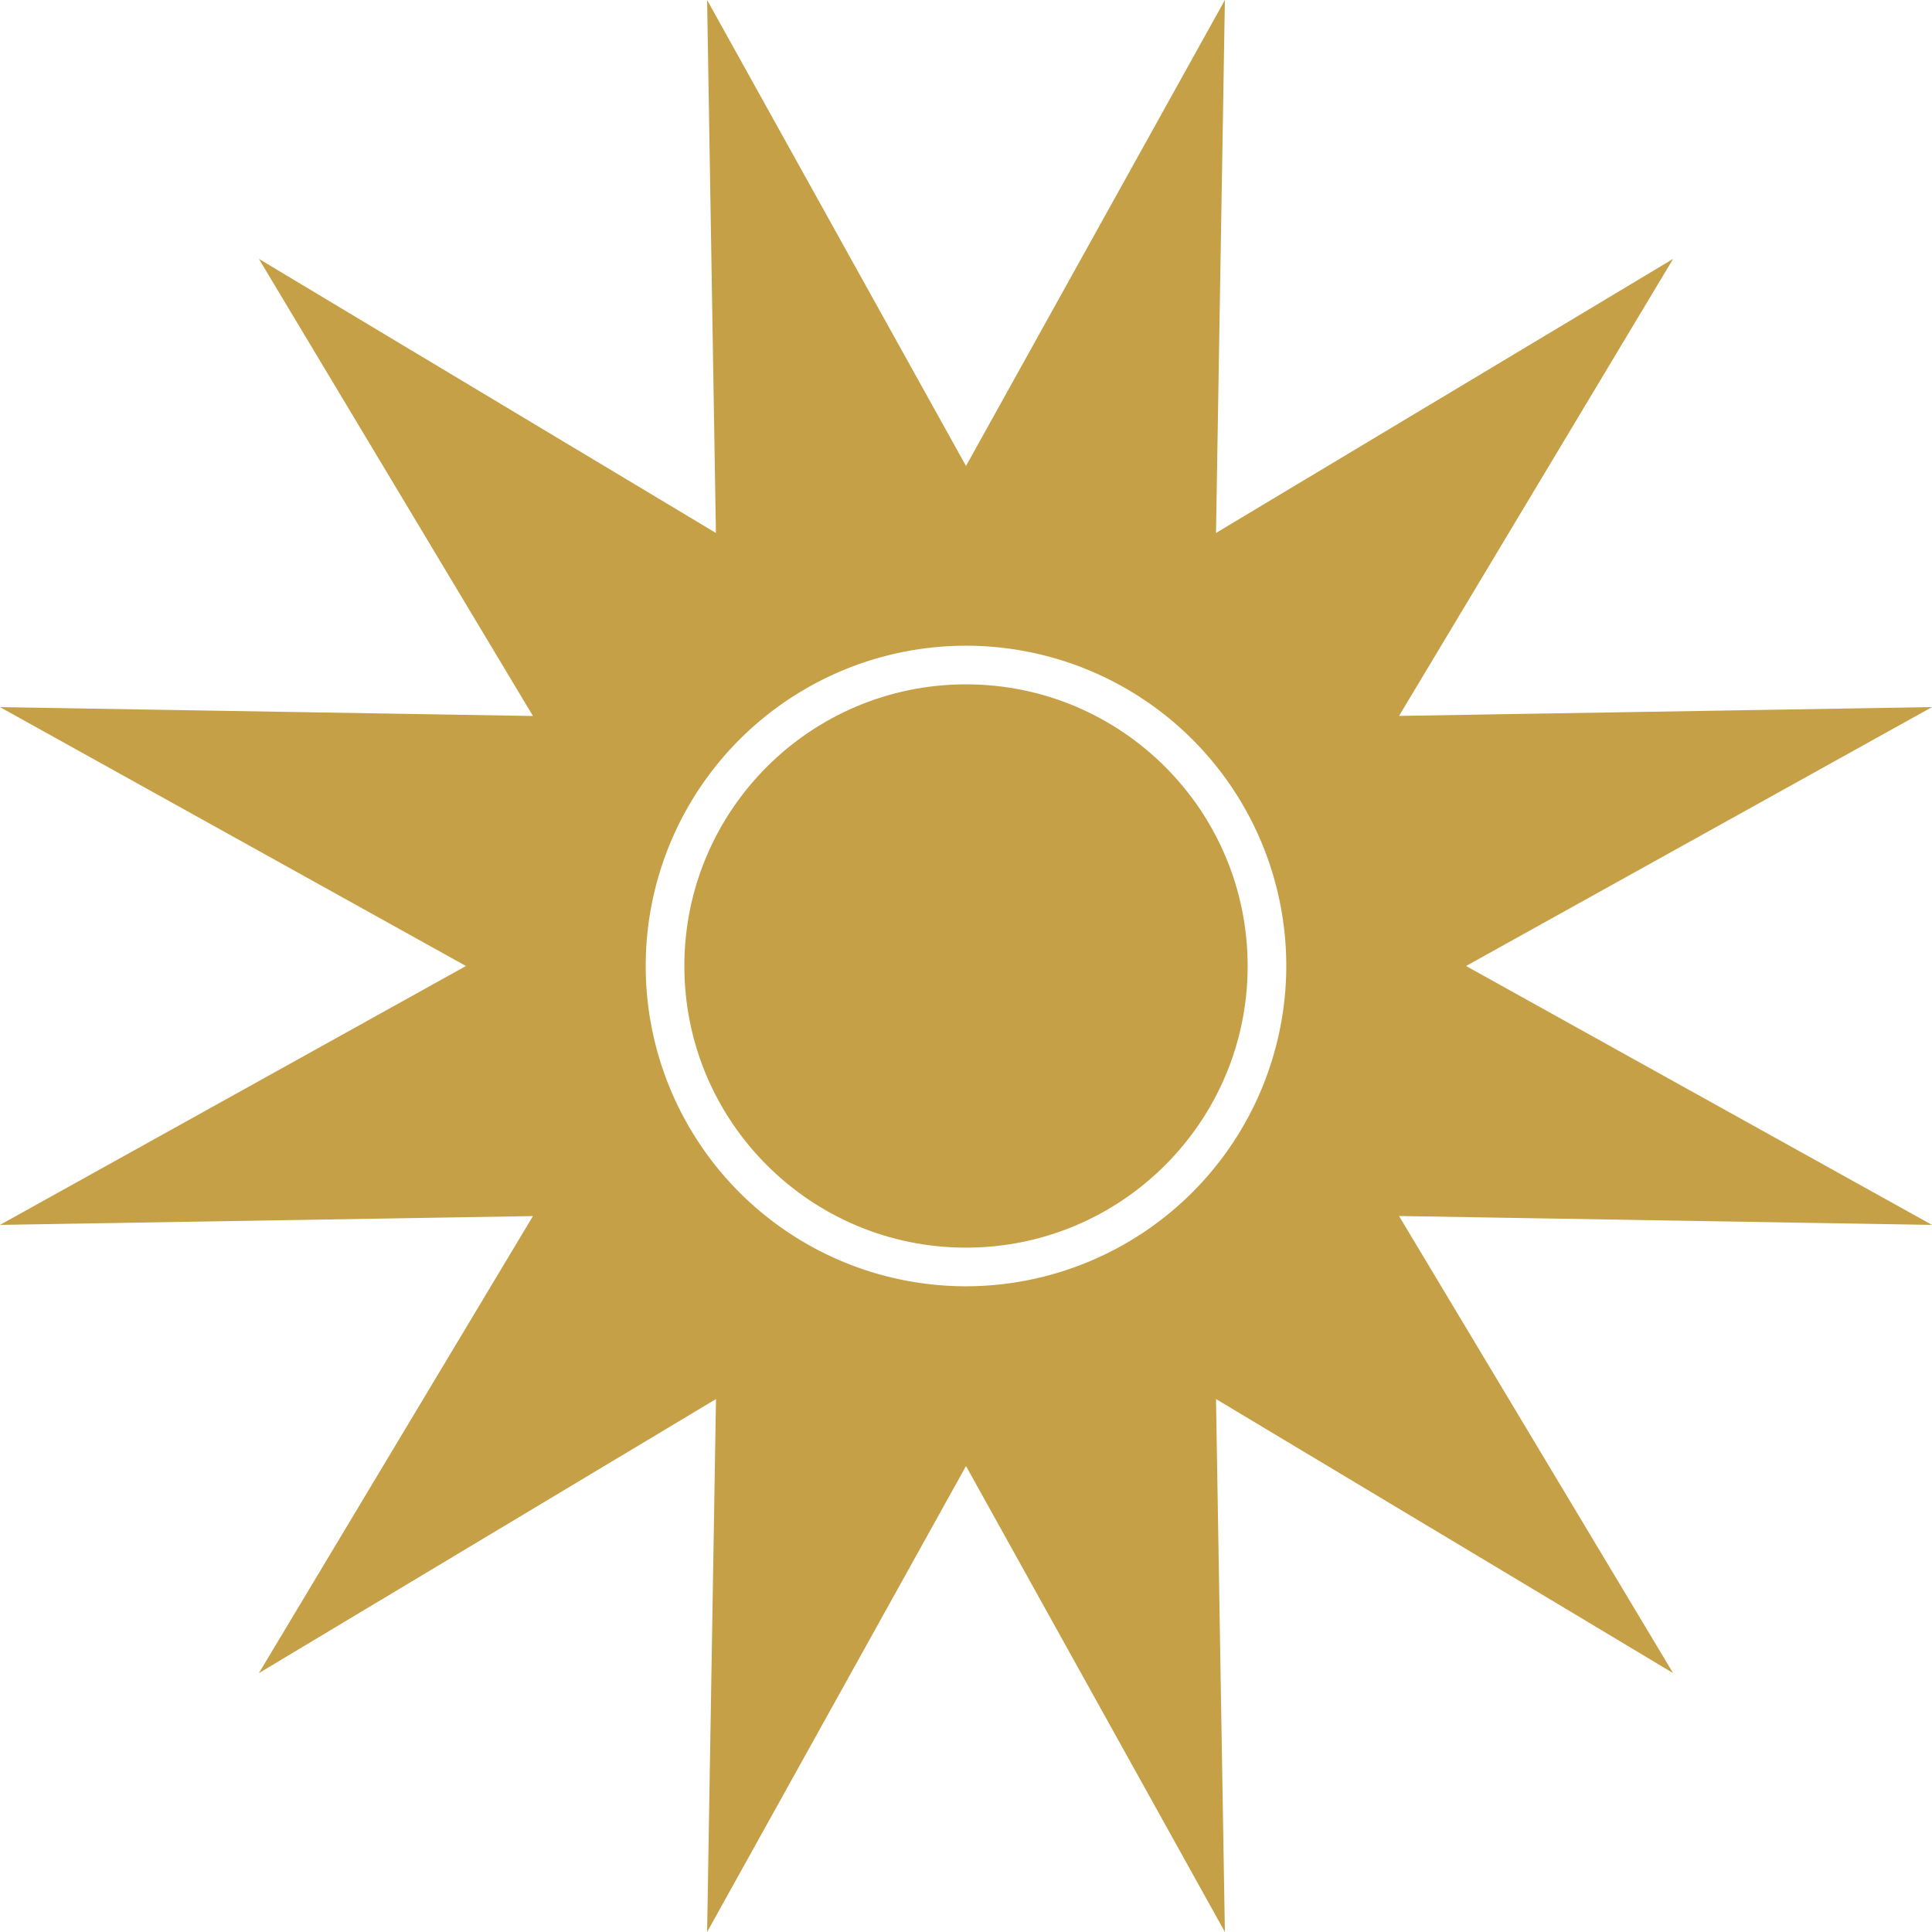 <svg xmlns="http://www.w3.org/2000/svg" width="50" height="50" viewBox="0 0 50 50">
  <title>astrology-logo</title>
  <g>
    <circle cx="25" cy="25" r="7.289" fill="#c5a046"/>
    <path d="M37.941,25,50,18.3l-13.793.228L43.3,6.7,31.47,13.793,31.7,0,25,12.059,18.3,0l.228,13.793L6.7,6.7,13.793,18.53,0,18.3,12.059,25,0,31.7l13.793-.228L6.7,43.3,18.53,36.207,18.3,50,25,37.941,31.7,50,31.47,36.207,43.3,43.3,36.207,31.47,50,31.7ZM25,33.289A8.289,8.289,0,1,1,33.289,25,8.3,8.3,0,0,1,25,33.289Z" fill="#c5a046"/>
  </g>
</svg>
